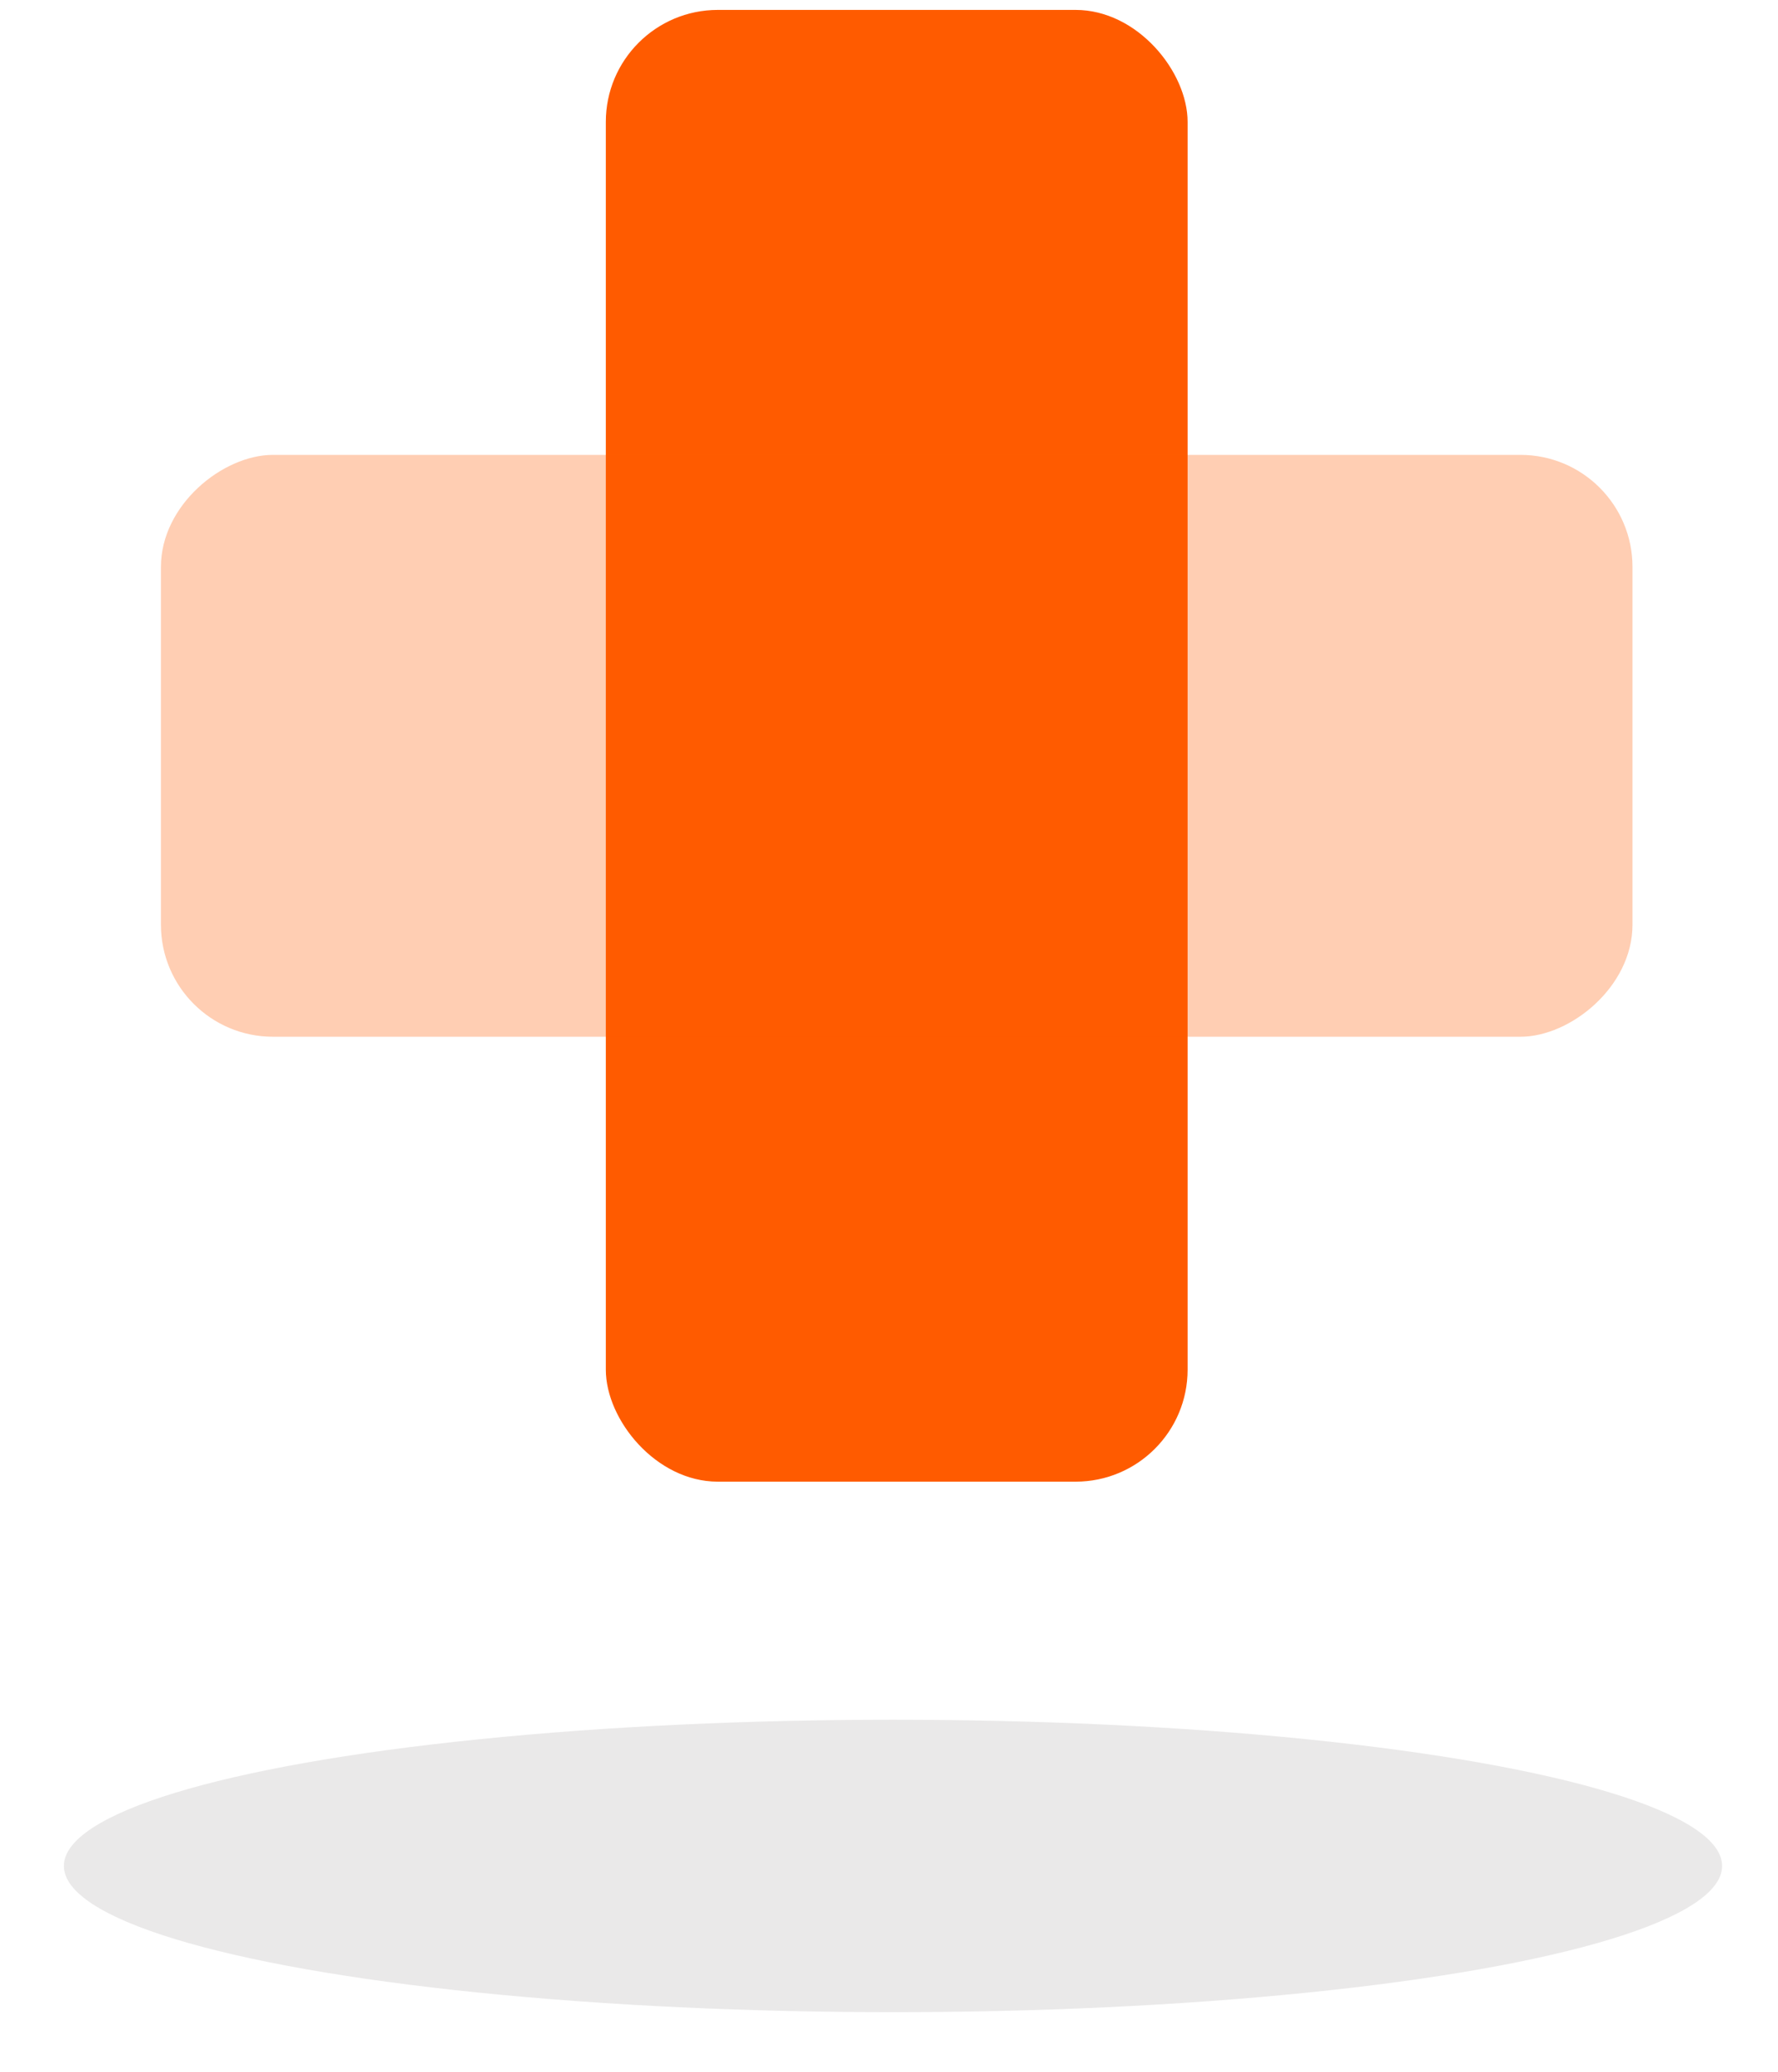 <?xml version="1.0" encoding="UTF-8"?>
<svg width="127px" height="148px" viewBox="0 0 127 148" version="1.1" xmlns="http://www.w3.org/2000/svg" xmlns:xlink="http://www.w3.org/1999/xlink">
    <title>2ADBD010-BCF8-455B-95BB-3DA32D3DFDFF</title>
    <defs>
        <filter x="-3.0%" y="-17.2%" width="106.1%" height="134.5%" filterUnits="objectBoundingBox" id="filter-1">
            <feGaussianBlur stdDeviation="1.2" in="SourceGraphic"></feGaussianBlur>
        </filter>
    </defs>
    <g id="Assets" stroke="none" stroke-width="1" fill="none" fill-rule="evenodd">
        <g id="Icons" transform="translate(-1262, -4592)">
            <g id="icon-affordable-healthcare" transform="translate(1266.563, 4592.708)">
                <ellipse id="Oval" fill="#EAE9E9" filter="url(#filter-1)" cx="59.222" cy="132.557" rx="59.222" ry="10.443"></ellipse>
                <rect id="Rectangle" fill="#FF5B00" x="38.71" y="0" width="41.556" height="105.111" rx="8"></rect>
                <rect id="Rectangle" fill-opacity="0.3" fill="#FF5B00" transform="translate(59.487, 52.556) rotate(-270) translate(-59.487, -52.556) " x="38.71" y="-1.79625204e-11" width="41.556" height="105.111" rx="8"></rect>
            </g>
        </g>
    </g>
</svg>